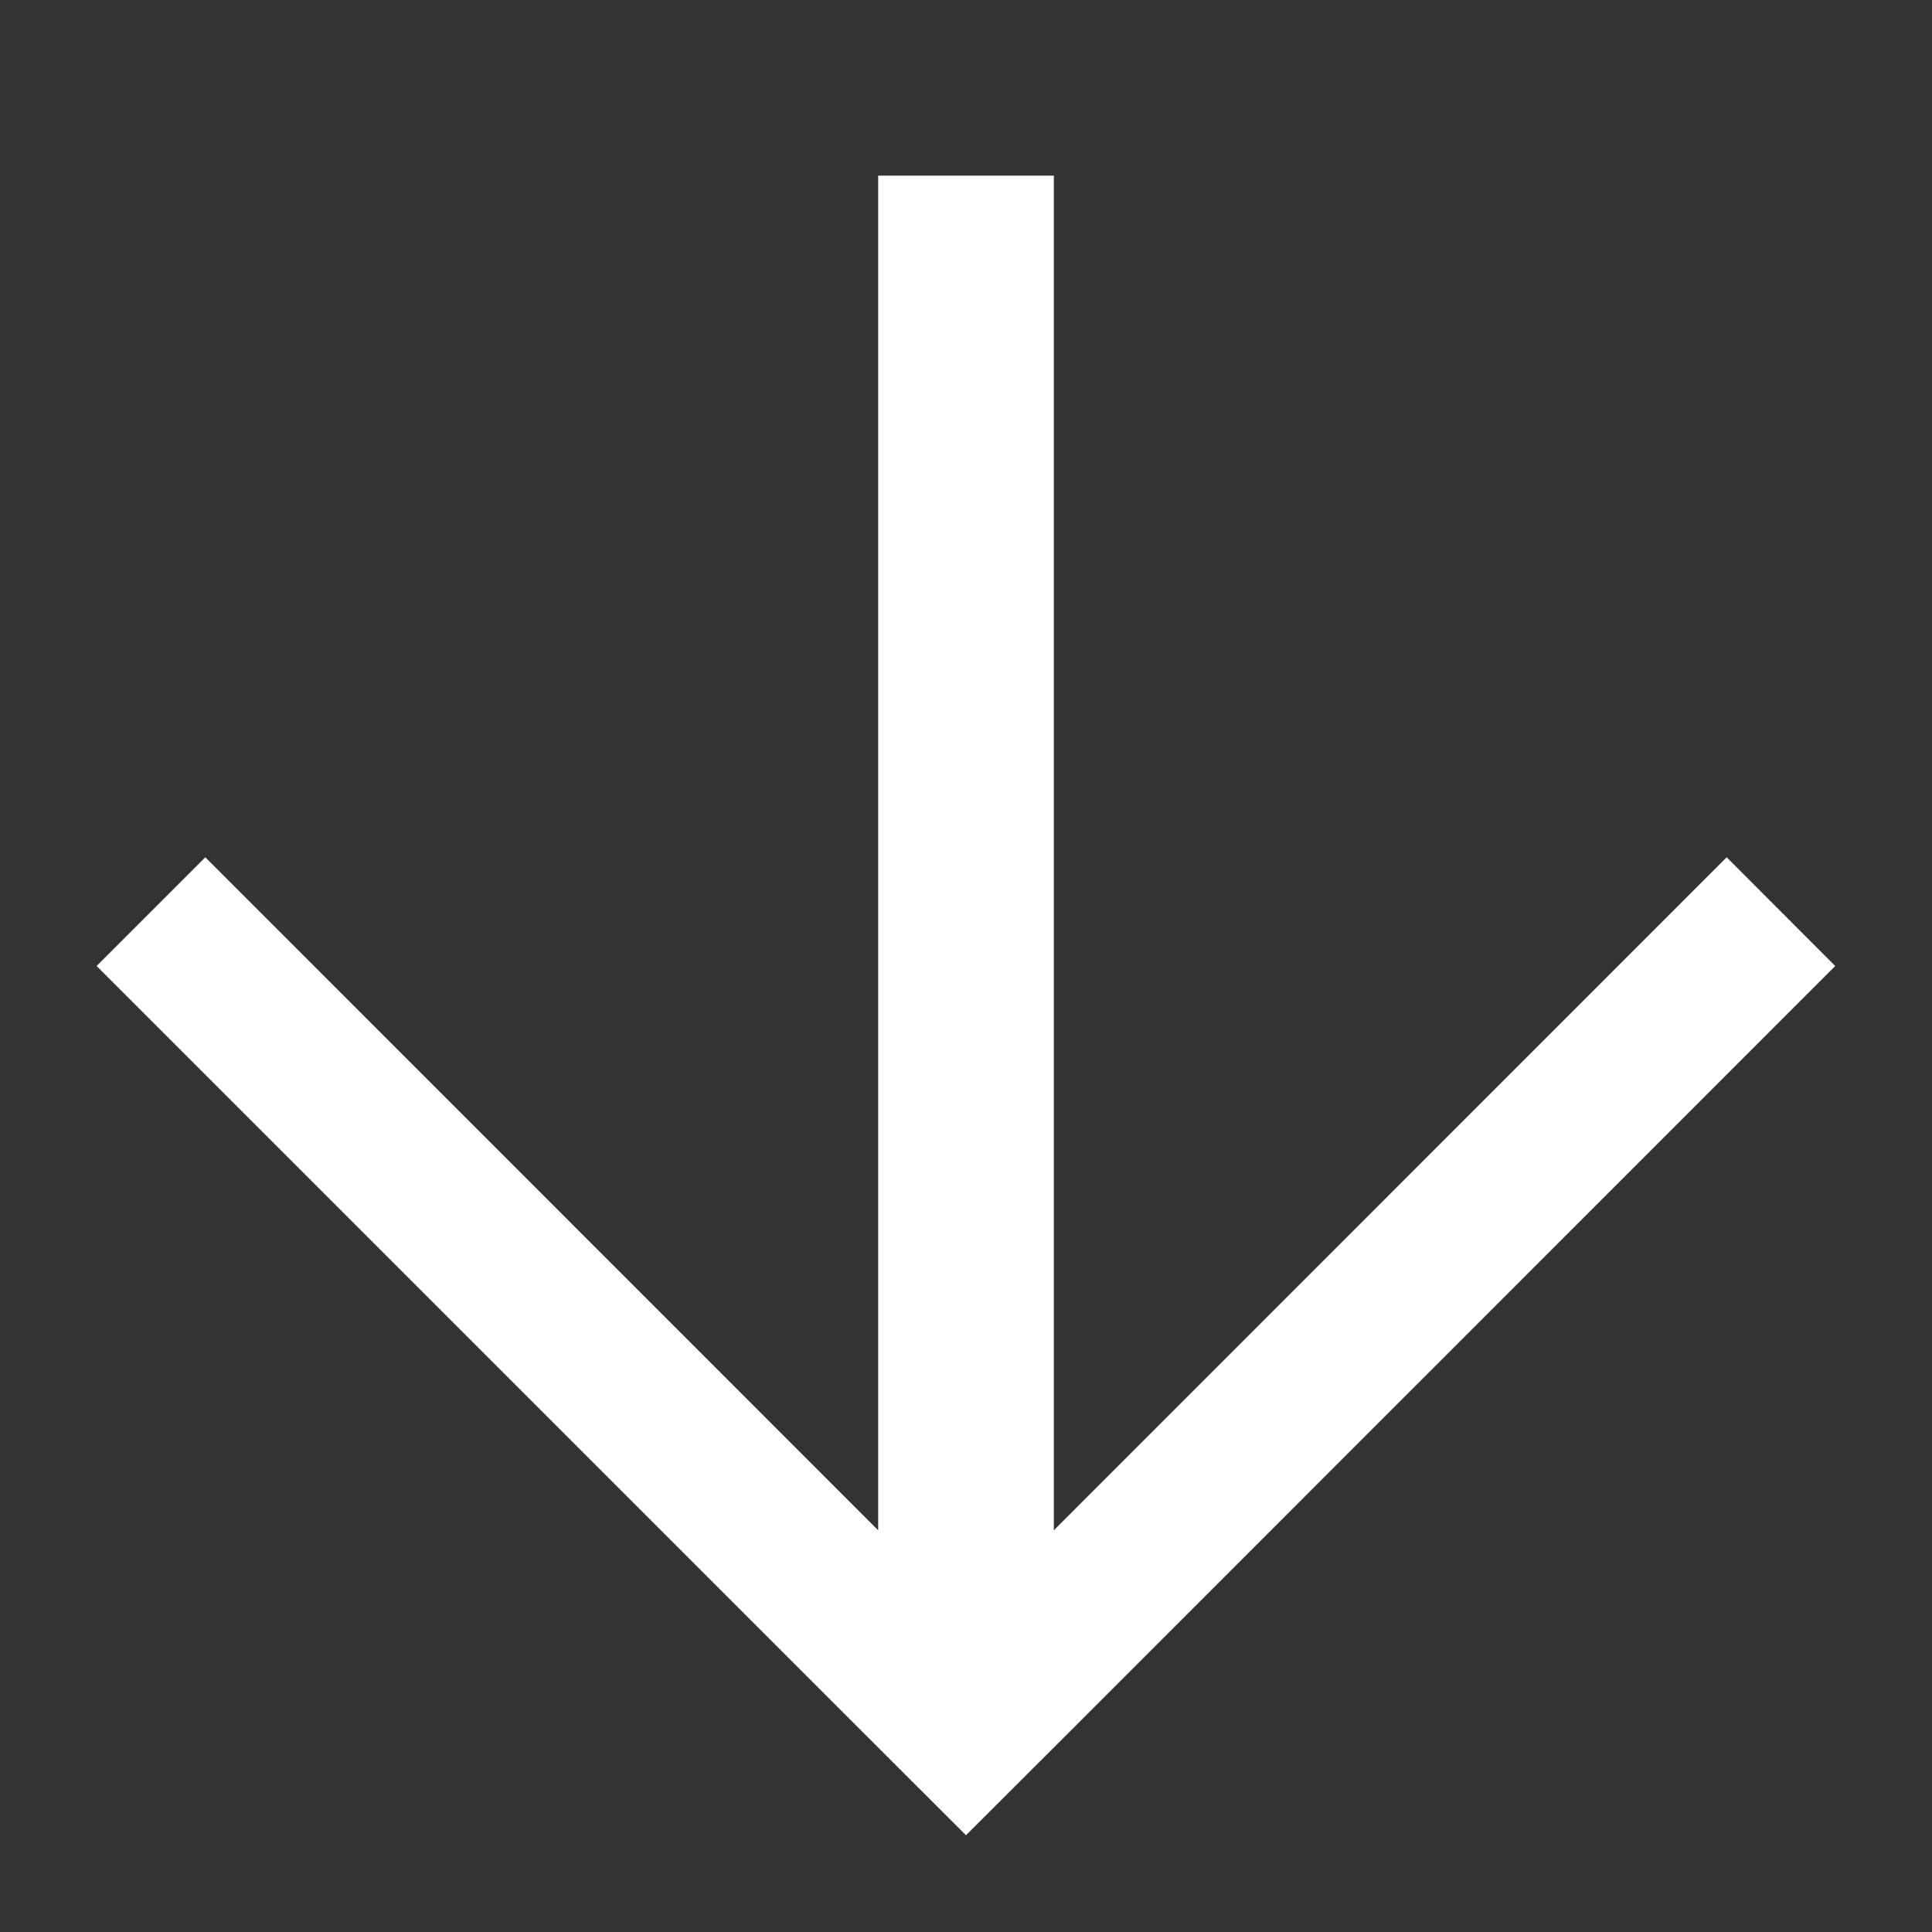 <svg xmlns="http://www.w3.org/2000/svg" xmlns:xlink="http://www.w3.org/1999/xlink" version="1.1" id="Layer_1" x="0px" y="0px" width="11px" height="11px" viewBox="0 0 11 11" xml:space="preserve">
<rect x="0" y="0" width="11" height="11" fill="#333333" stroke="none"/>
<rect x="5" y="1" fill="#FFFFFF" width="1" height="8.486"></rect>
<path fill="#FFFFFF" d="M10.449,5.5L9.831,4.881L5.5,9.213L1.169,4.881L0.55,5.5l4.331,4.331L5.5,10.449l0.619-0.618L10.449,5.5z"></path>
</svg>
